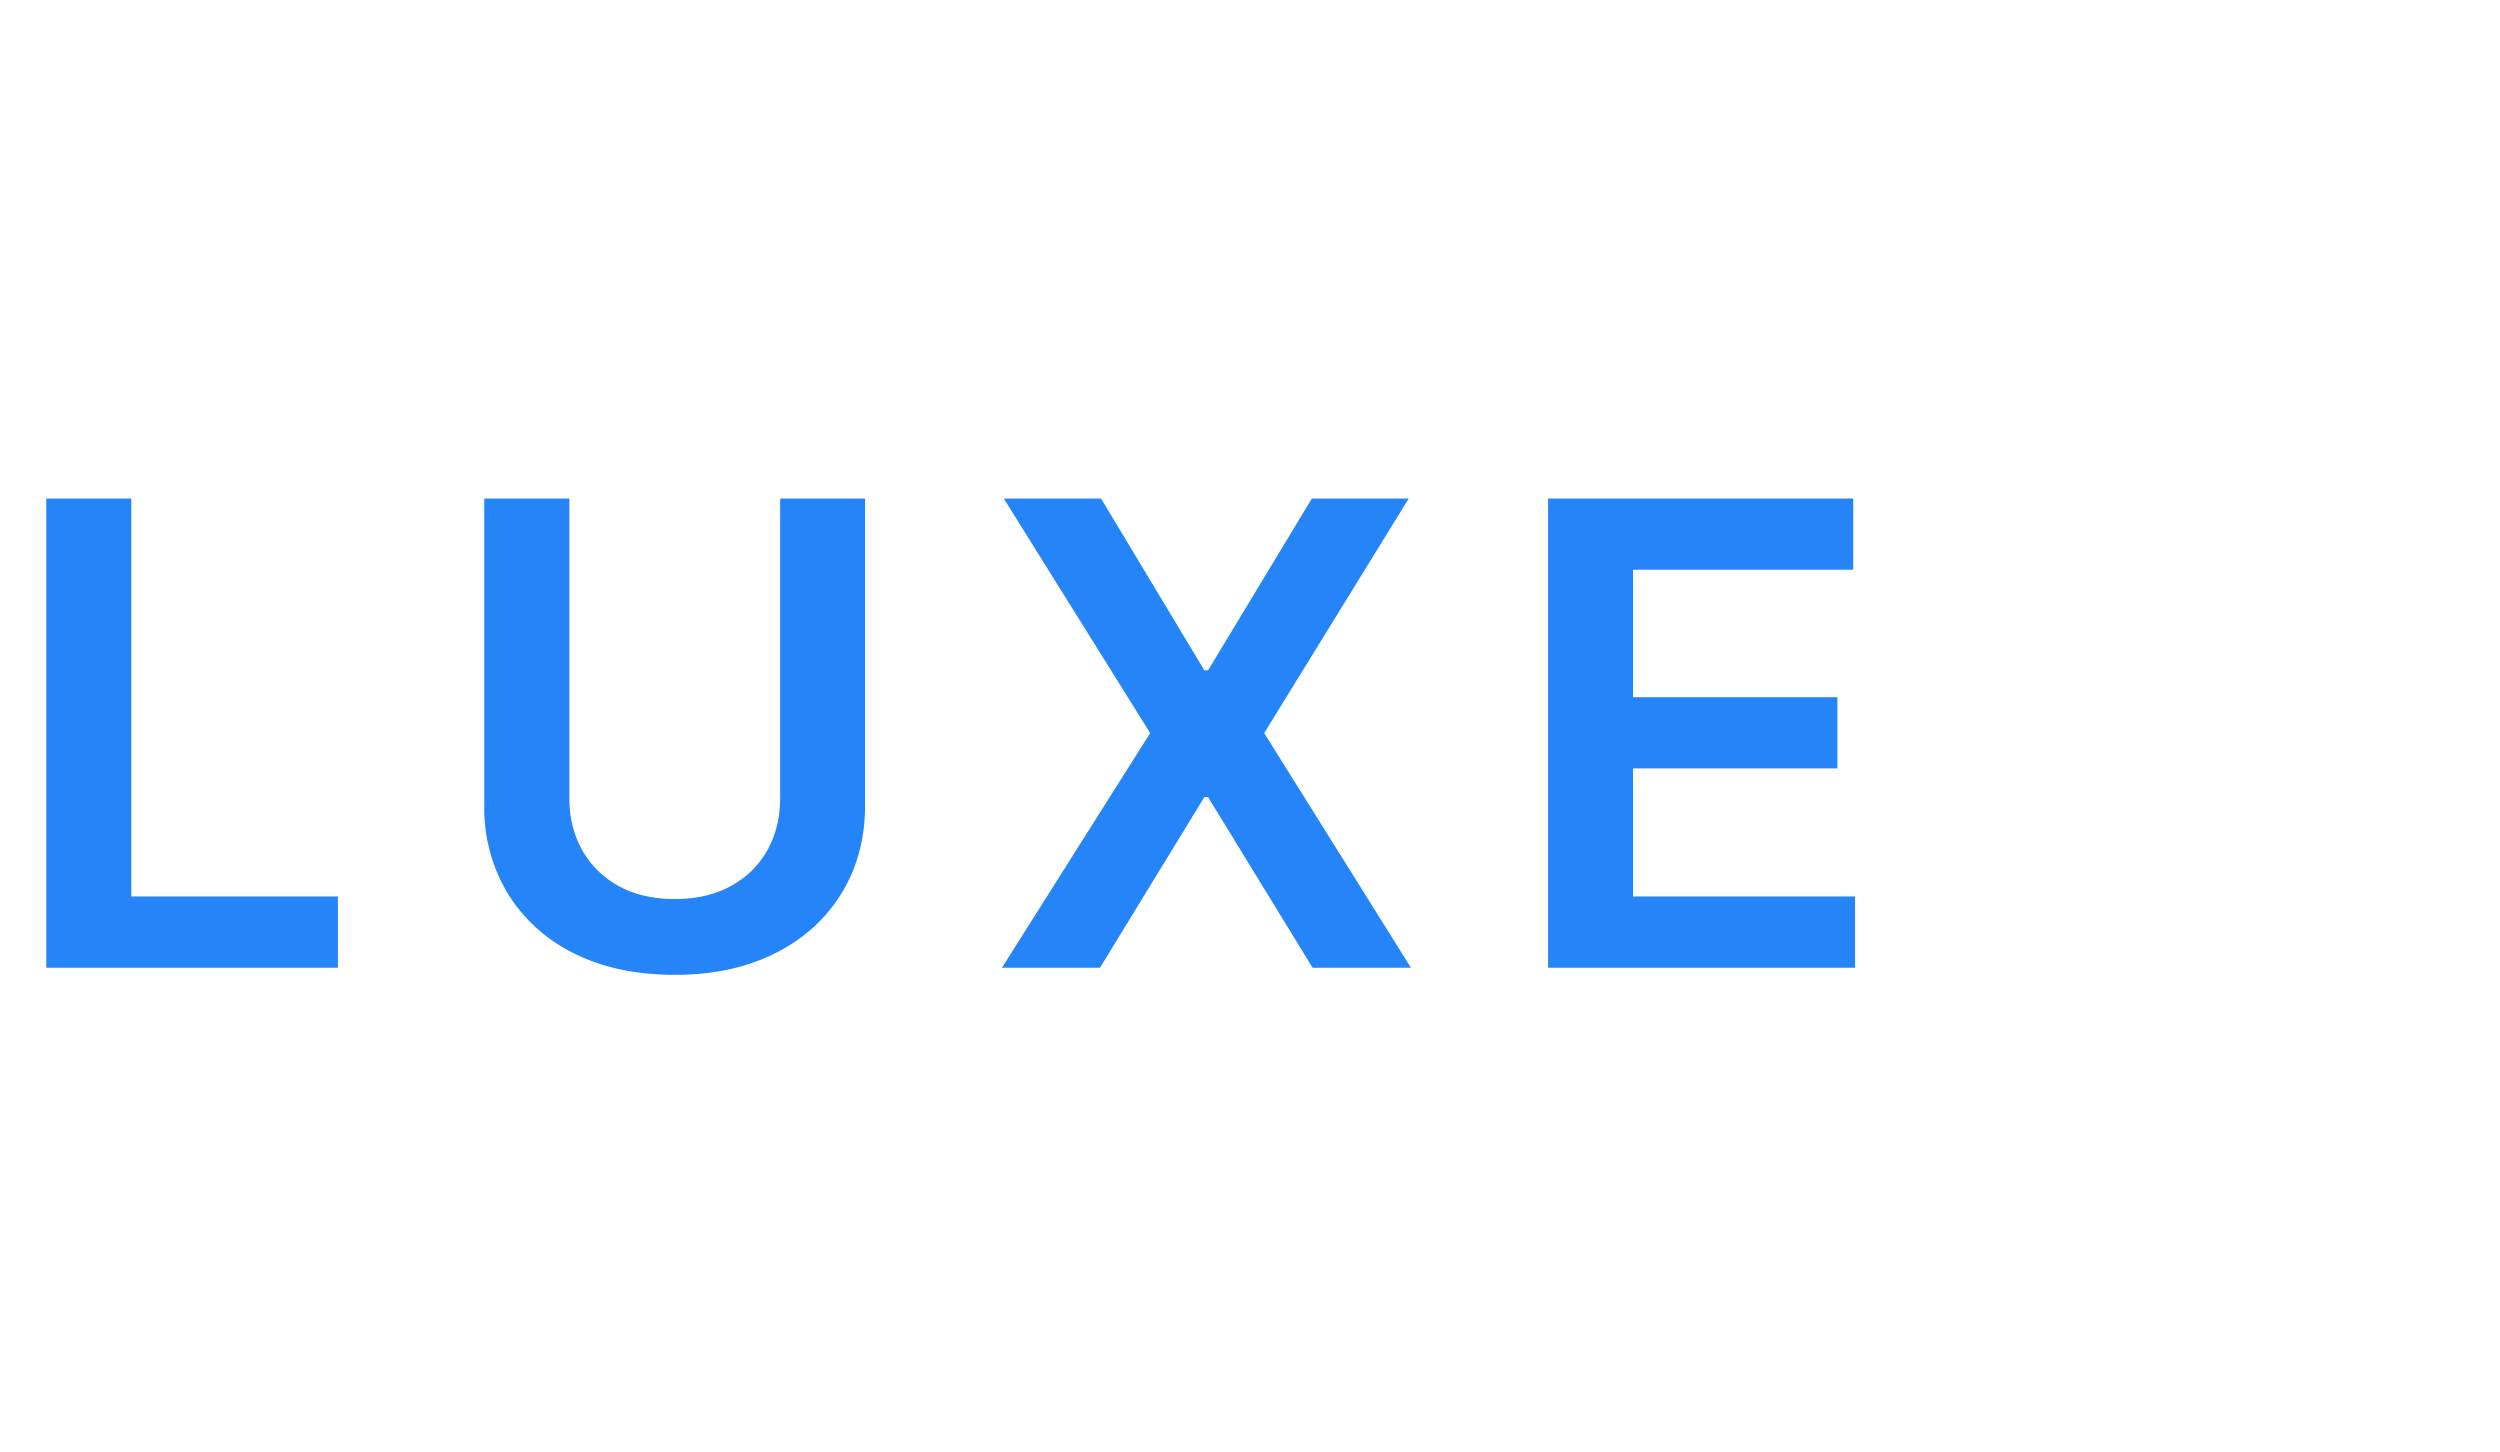 <svg xmlns="http://www.w3.org/2000/svg" width="31" height="18" fill="none" viewBox="0 0 31 18"><path fill="#2484F8" d="M.574 12V6.182h1.054v4.934H4.19V12H.574Zm9.099-5.818h1.054v3.801c0 .417-.099.783-.296 1.1-.195.316-.47.563-.824.74-.354.177-.768.265-1.241.265-.475 0-.89-.088-1.244-.264a1.997 1.997 0 0 1-.824-.742 2.051 2.051 0 0 1-.293-1.099V6.182H7.06v3.713c0 .242.053.458.16.648.107.189.259.338.454.446.195.106.426.159.693.159.267 0 .498-.053.693-.16.197-.107.349-.256.455-.445.106-.19.159-.406.159-.648V6.182Zm3.98 0 1.281 2.13h.046l1.287-2.13h1.201L15.676 9.09 17.496 12h-1.22L14.98 9.884h-.046L13.64 12h-1.216l1.838-2.91-1.815-2.908h1.207ZM19.196 12V6.182h3.784v.883h-2.73v1.58h2.534v.883H20.25v1.588h2.753V12h-3.807Z"/></svg>